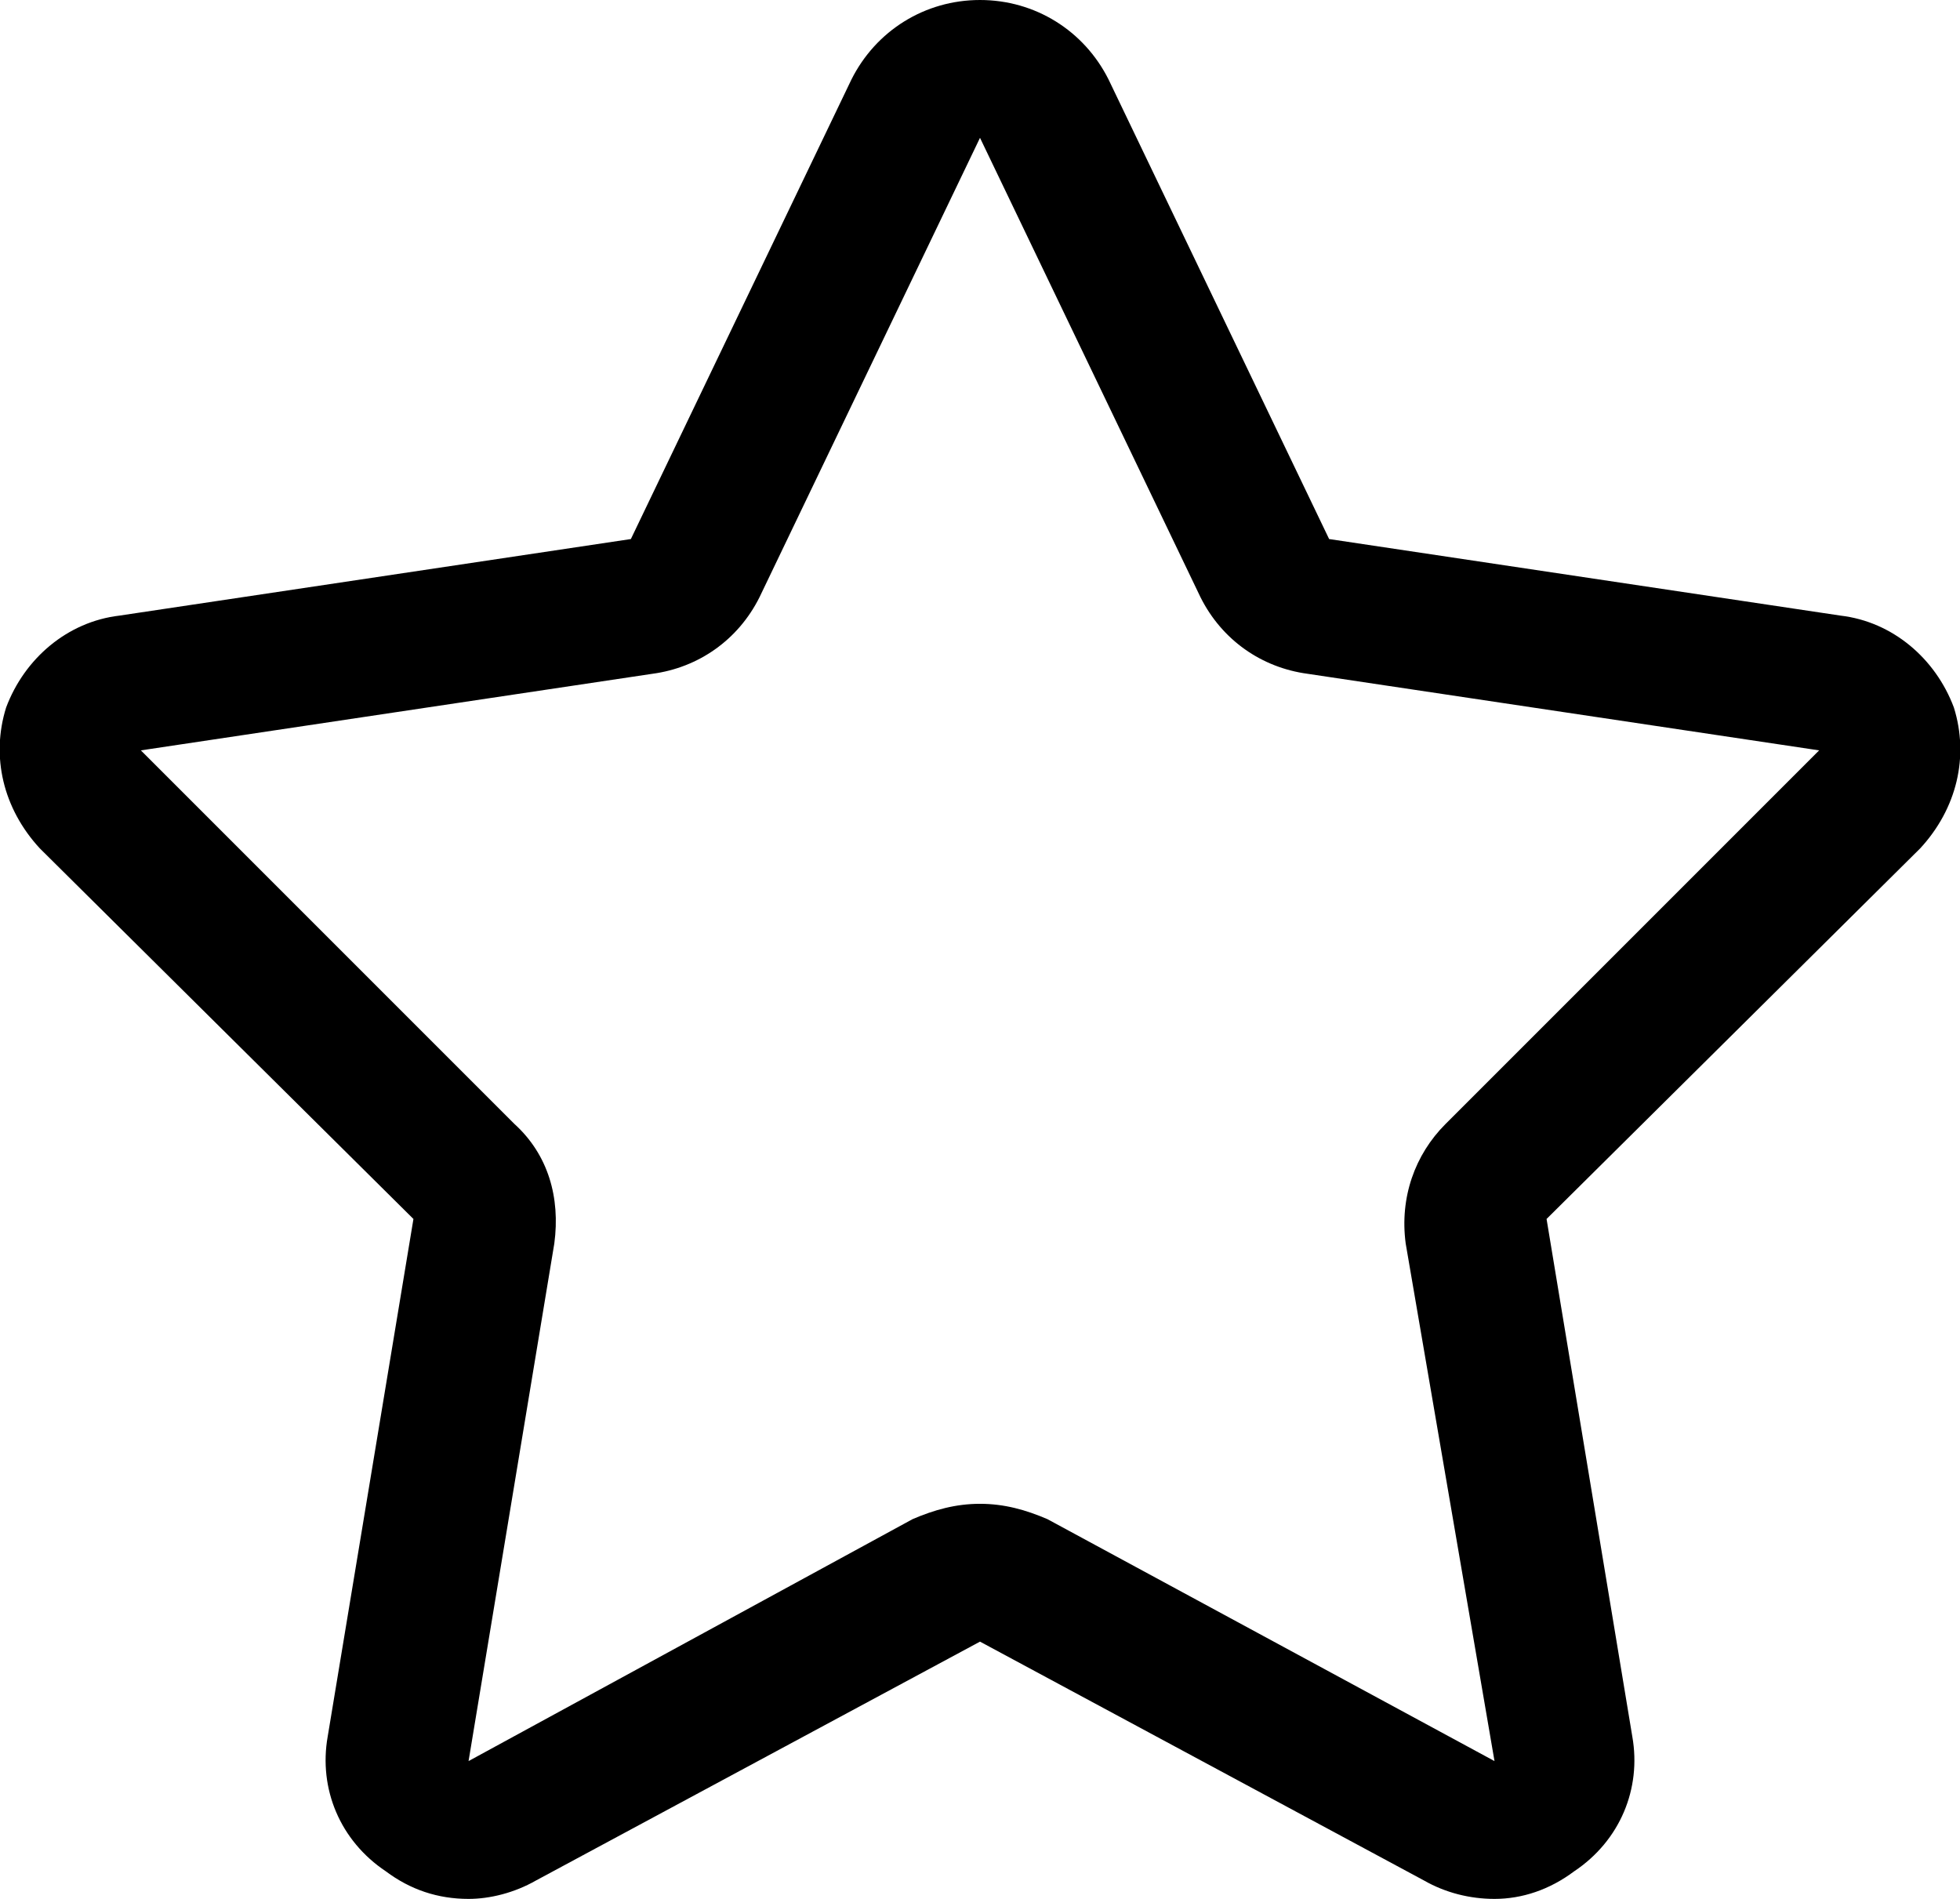 <svg xmlns="http://www.w3.org/2000/svg" preserveAspectRatio="xMidYMid" width="64" height="62" viewBox="0 0 64 62"><path d="M63.8 23.1C63.2 21.5 61.8 20.3 60.1 20.1L43.4 17.6 36.2 2.6C35.4 1 33.8 0 32 0 30.2 0 28.6 1 27.8 2.6L20.6 17.6 3.9 20.1C2.2 20.3 0.8 21.5 0.2 23.1 -0.3 24.7 0.1 26.4 1.3 27.7L13.5 39.8 10.7 56.7C10.4 58.4 11.1 60.1 12.6 61.1 13.4 61.7 14.3 62 15.3 62 16 62 16.8 61.8 17.5 61.4L32 53.6 46.5 61.4C47.2 61.8 48 62 48.8 62 49.7 62 50.6 61.7 51.4 61.1 52.9 60.1 53.6 58.4 53.3 56.7L50.5 39.8 62.7 27.7C63.9 26.4 64.3 24.7 63.8 23.1ZM47.2 36.7C46.2 37.7 45.7 39.1 45.9 40.6L48.8 57.5 34.2 49.6C33.5 49.3 32.8 49.1 32 49.1 31.2 49.1 30.5 49.3 29.8 49.6L15.3 57.5 18.1 40.6C18.3 39.1 17.9 37.7 16.8 36.7L4.6 24.5 21.3 22C22.8 21.8 24.1 20.9 24.8 19.5L32 4.5 39.2 19.5C39.9 20.9 41.2 21.8 42.7 22L59.4 24.5 47.2 36.7Z" class="cls-1"/></svg>